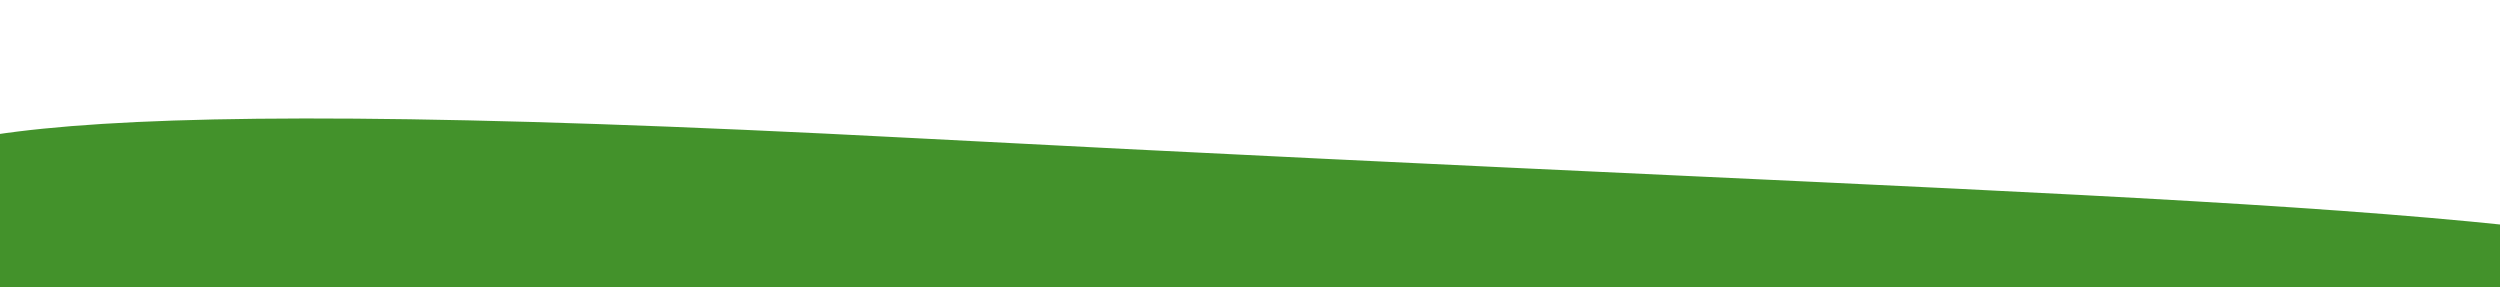 <svg width="261" height="30" viewBox="0 0 261 30" fill="none" xmlns="http://www.w3.org/2000/svg">
<g clip-path="url(#clip0_150_784)">
<path d="M95 14.396C-2.464 9.268 -12.169 14.756 -15 21L-25 158H545.531C580.003 143.134 542.734 105.197 537.538 93.78C531.043 79.509 562.518 14.396 516.555 14.396C470.593 14.396 414.139 13.505 408.644 14.396C403.148 15.288 326.212 36.695 293.239 28.668C260.266 20.64 220.5 21 95 14.396Z" fill="#43922B"/>
</g>
<defs>
<clipPath id="clip0_150_784">
<rect width="261" height="30" fill="white"/>
</clipPath>
</defs>
</svg>
